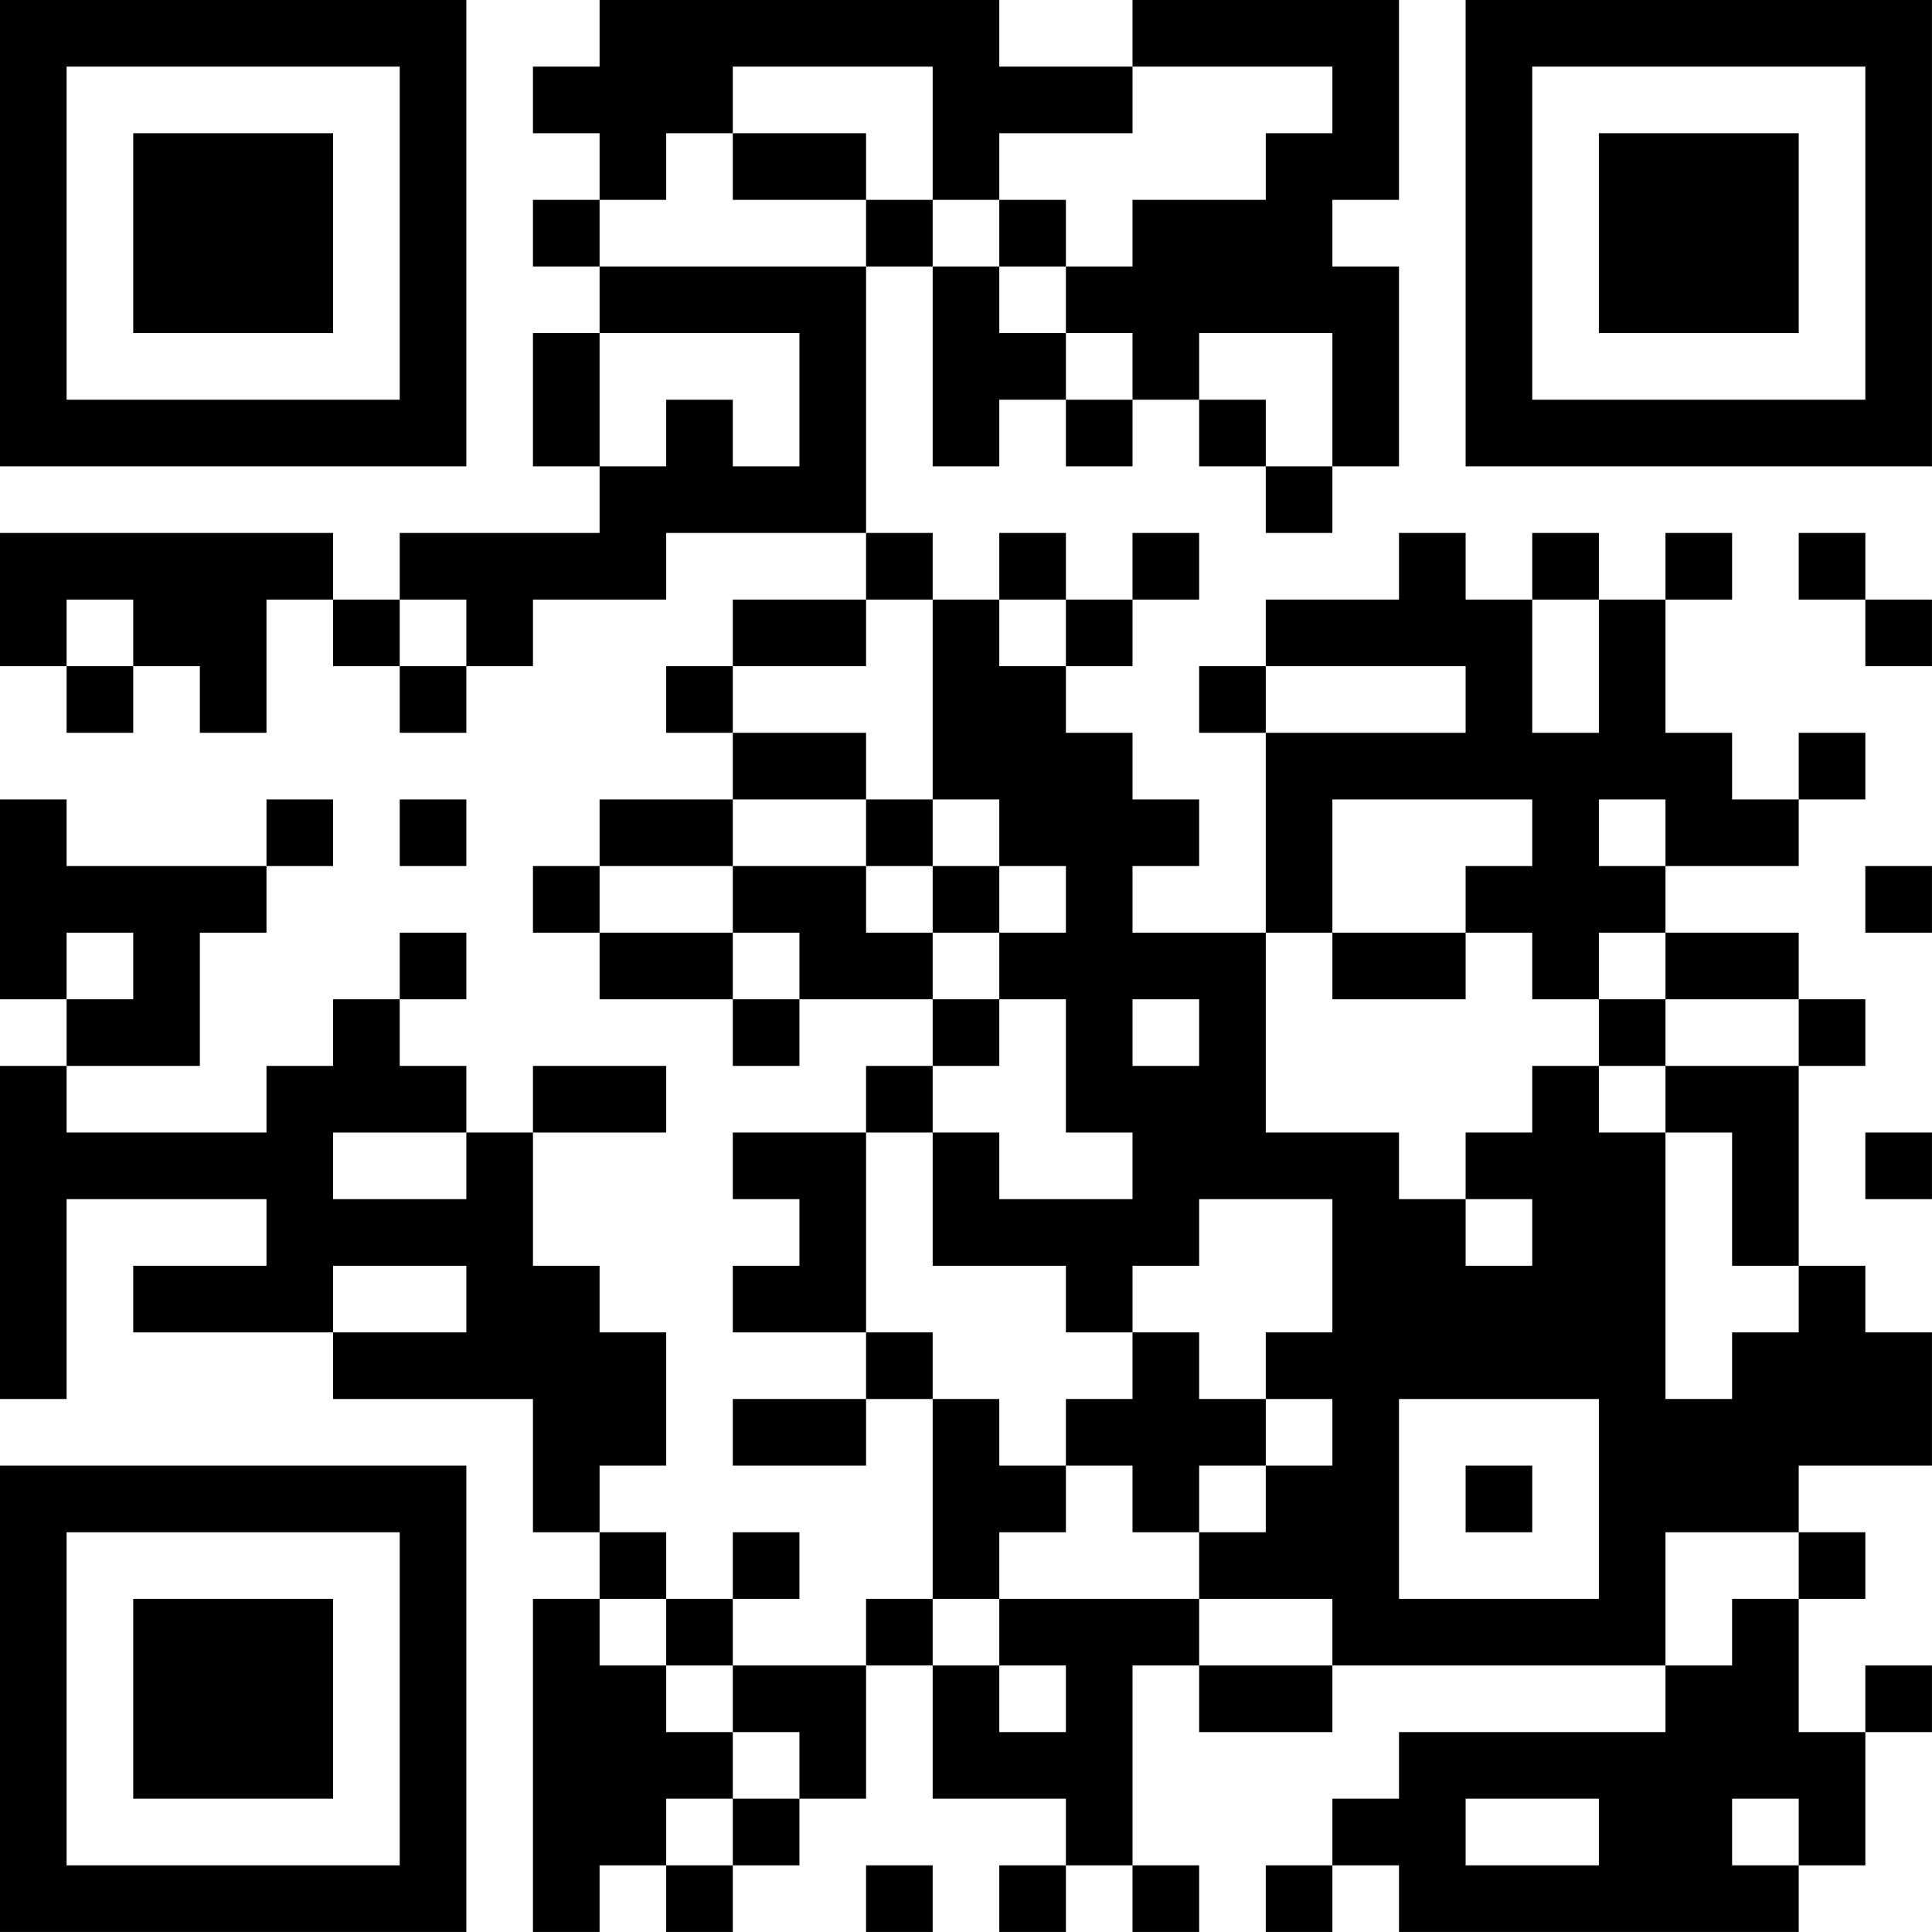 <?xml version="1.0" encoding="UTF-8"?>
<svg xmlns="http://www.w3.org/2000/svg" version="1.1" width="500" height="500" viewBox="0 0 500 500"><rect x="0" y="0" width="500" height="500" fill="#ffffff"/><g transform="scale(17.241)"><g transform="translate(0,0)"><path fill-rule="evenodd" d="M9 0L9 1L8 1L8 2L9 2L9 3L8 3L8 4L9 4L9 5L8 5L8 7L9 7L9 8L6 8L6 9L5 9L5 8L0 8L0 10L1 10L1 11L2 11L2 10L3 10L3 11L4 11L4 9L5 9L5 10L6 10L6 11L7 11L7 10L8 10L8 9L10 9L10 8L13 8L13 9L11 9L11 10L10 10L10 11L11 11L11 12L9 12L9 13L8 13L8 14L9 14L9 15L11 15L11 16L12 16L12 15L14 15L14 16L13 16L13 17L11 17L11 18L12 18L12 19L11 19L11 20L13 20L13 21L11 21L11 22L13 22L13 21L14 21L14 24L13 24L13 25L11 25L11 24L12 24L12 23L11 23L11 24L10 24L10 23L9 23L9 22L10 22L10 20L9 20L9 19L8 19L8 17L10 17L10 16L8 16L8 17L7 17L7 16L6 16L6 15L7 15L7 14L6 14L6 15L5 15L5 16L4 16L4 17L1 17L1 16L3 16L3 14L4 14L4 13L5 13L5 12L4 12L4 13L1 13L1 12L0 12L0 15L1 15L1 16L0 16L0 21L1 21L1 18L4 18L4 19L2 19L2 20L5 20L5 21L8 21L8 23L9 23L9 24L8 24L8 29L9 29L9 28L10 28L10 29L11 29L11 28L12 28L12 27L13 27L13 25L14 25L14 27L16 27L16 28L15 28L15 29L16 29L16 28L17 28L17 29L18 29L18 28L17 28L17 25L18 25L18 26L20 26L20 25L25 25L25 26L21 26L21 27L20 27L20 28L19 28L19 29L20 29L20 28L21 28L21 29L27 29L27 28L28 28L28 26L29 26L29 25L28 25L28 26L27 26L27 24L28 24L28 23L27 23L27 22L29 22L29 20L28 20L28 19L27 19L27 16L28 16L28 15L27 15L27 14L25 14L25 13L27 13L27 12L28 12L28 11L27 11L27 12L26 12L26 11L25 11L25 9L26 9L26 8L25 8L25 9L24 9L24 8L23 8L23 9L22 9L22 8L21 8L21 9L19 9L19 10L18 10L18 11L19 11L19 14L17 14L17 13L18 13L18 12L17 12L17 11L16 11L16 10L17 10L17 9L18 9L18 8L17 8L17 9L16 9L16 8L15 8L15 9L14 9L14 8L13 8L13 4L14 4L14 7L15 7L15 6L16 6L16 7L17 7L17 6L18 6L18 7L19 7L19 8L20 8L20 7L21 7L21 4L20 4L20 3L21 3L21 0L17 0L17 1L15 1L15 0ZM11 1L11 2L10 2L10 3L9 3L9 4L13 4L13 3L14 3L14 4L15 4L15 5L16 5L16 6L17 6L17 5L16 5L16 4L17 4L17 3L19 3L19 2L20 2L20 1L17 1L17 2L15 2L15 3L14 3L14 1ZM11 2L11 3L13 3L13 2ZM15 3L15 4L16 4L16 3ZM9 5L9 7L10 7L10 6L11 6L11 7L12 7L12 5ZM18 5L18 6L19 6L19 7L20 7L20 5ZM27 8L27 9L28 9L28 10L29 10L29 9L28 9L28 8ZM1 9L1 10L2 10L2 9ZM6 9L6 10L7 10L7 9ZM13 9L13 10L11 10L11 11L13 11L13 12L11 12L11 13L9 13L9 14L11 14L11 15L12 15L12 14L11 14L11 13L13 13L13 14L14 14L14 15L15 15L15 16L14 16L14 17L13 17L13 20L14 20L14 21L15 21L15 22L16 22L16 23L15 23L15 24L14 24L14 25L15 25L15 26L16 26L16 25L15 25L15 24L18 24L18 25L20 25L20 24L18 24L18 23L19 23L19 22L20 22L20 21L19 21L19 20L20 20L20 18L18 18L18 19L17 19L17 20L16 20L16 19L14 19L14 17L15 17L15 18L17 18L17 17L16 17L16 15L15 15L15 14L16 14L16 13L15 13L15 12L14 12L14 9ZM15 9L15 10L16 10L16 9ZM23 9L23 11L24 11L24 9ZM19 10L19 11L22 11L22 10ZM6 12L6 13L7 13L7 12ZM13 12L13 13L14 13L14 14L15 14L15 13L14 13L14 12ZM20 12L20 14L19 14L19 17L21 17L21 18L22 18L22 19L23 19L23 18L22 18L22 17L23 17L23 16L24 16L24 17L25 17L25 21L26 21L26 20L27 20L27 19L26 19L26 17L25 17L25 16L27 16L27 15L25 15L25 14L24 14L24 15L23 15L23 14L22 14L22 13L23 13L23 12ZM24 12L24 13L25 13L25 12ZM28 13L28 14L29 14L29 13ZM1 14L1 15L2 15L2 14ZM20 14L20 15L22 15L22 14ZM17 15L17 16L18 16L18 15ZM24 15L24 16L25 16L25 15ZM5 17L5 18L7 18L7 17ZM28 17L28 18L29 18L29 17ZM5 19L5 20L7 20L7 19ZM17 20L17 21L16 21L16 22L17 22L17 23L18 23L18 22L19 22L19 21L18 21L18 20ZM21 21L21 24L24 24L24 21ZM22 22L22 23L23 23L23 22ZM25 23L25 25L26 25L26 24L27 24L27 23ZM9 24L9 25L10 25L10 26L11 26L11 27L10 27L10 28L11 28L11 27L12 27L12 26L11 26L11 25L10 25L10 24ZM22 27L22 28L24 28L24 27ZM26 27L26 28L27 28L27 27ZM13 28L13 29L14 29L14 28ZM0 0L0 7L7 7L7 0ZM1 1L1 6L6 6L6 1ZM2 2L2 5L5 5L5 2ZM22 0L22 7L29 7L29 0ZM23 1L23 6L28 6L28 1ZM24 2L24 5L27 5L27 2ZM0 22L0 29L7 29L7 22ZM1 23L1 28L6 28L6 23ZM2 24L2 27L5 27L5 24Z" fill="#000000"/></g></g></svg>
